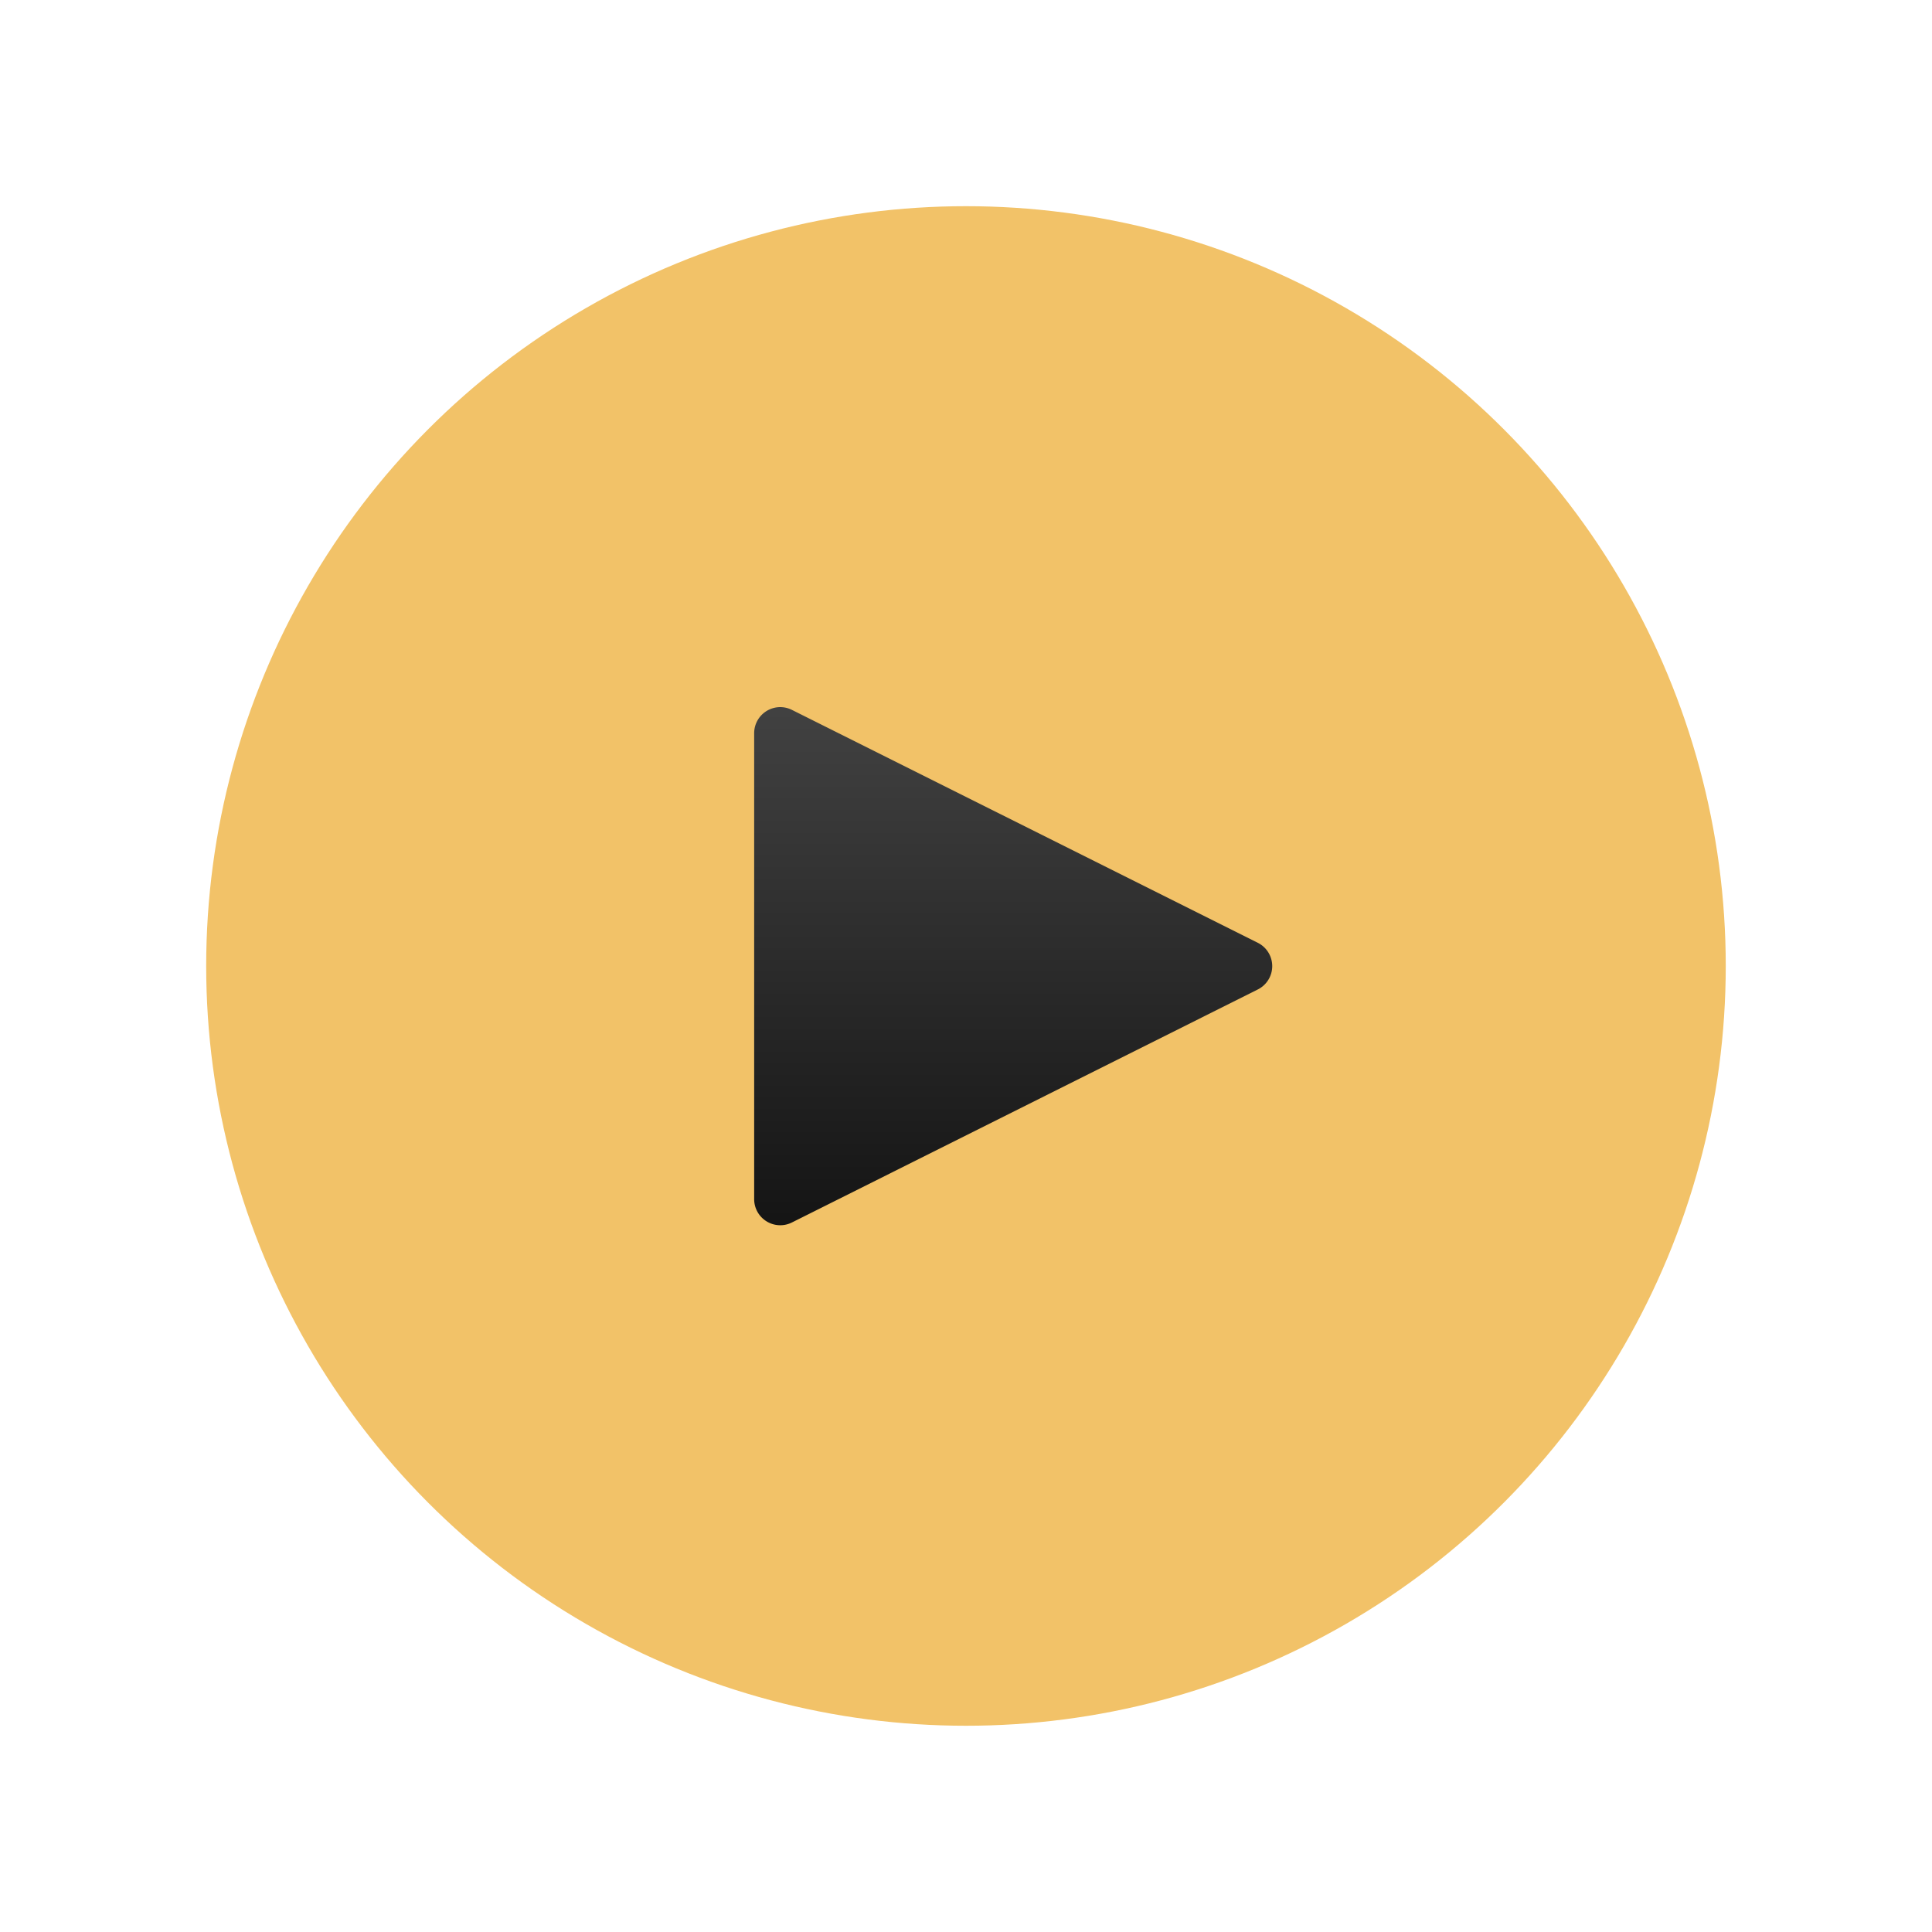 <?xml version="1.0" encoding="UTF-8"?> <svg xmlns="http://www.w3.org/2000/svg" xmlns:xlink="http://www.w3.org/1999/xlink" id="Layer_1" data-name="Layer 1" viewBox="0 0 374.71 374.71"> <defs> <style>.cls-1{fill:none;}.cls-2{fill:#f2c268;}.cls-3{fill:url(#linear-gradient);}.cls-4{clip-path:url(#clip-path);}</style> <linearGradient id="linear-gradient" x1="196.51" y1="68.77" x2="196.51" y2="283.28" gradientUnits="userSpaceOnUse"> <stop offset="0" stop-color="#606060"></stop> <stop offset="1"></stop> </linearGradient> <clipPath id="clip-path"> <path class="cls-1" d="M455.2,80.54H641.53a17.33,17.33,0,0,1,17.33,17.33v31.56a0,0,0,0,1,0,0h-221a0,0,0,0,1,0,0V97.87A17.33,17.33,0,0,1,455.2,80.54Z" transform="translate(13.68 265.73) rotate(-27.57)"></path> </clipPath> </defs> <circle class="cls-2" cx="187.35" cy="187.35" r="147.36"></circle> <path class="cls-3" d="M146.27,142.13v90.45a5.06,5.06,0,0,0,7.32,4.52L244,191.88a5.06,5.06,0,0,0,0-9l-90.45-45.22a5.06,5.06,0,0,0-7.28,4.47Z"></path> <g class="cls-4"> <polygon class="cls-2" points="496.27 184.53 464.37 201.19 374.3 143.53 406.19 126.87 496.27 184.53"></polygon> </g> </svg> 